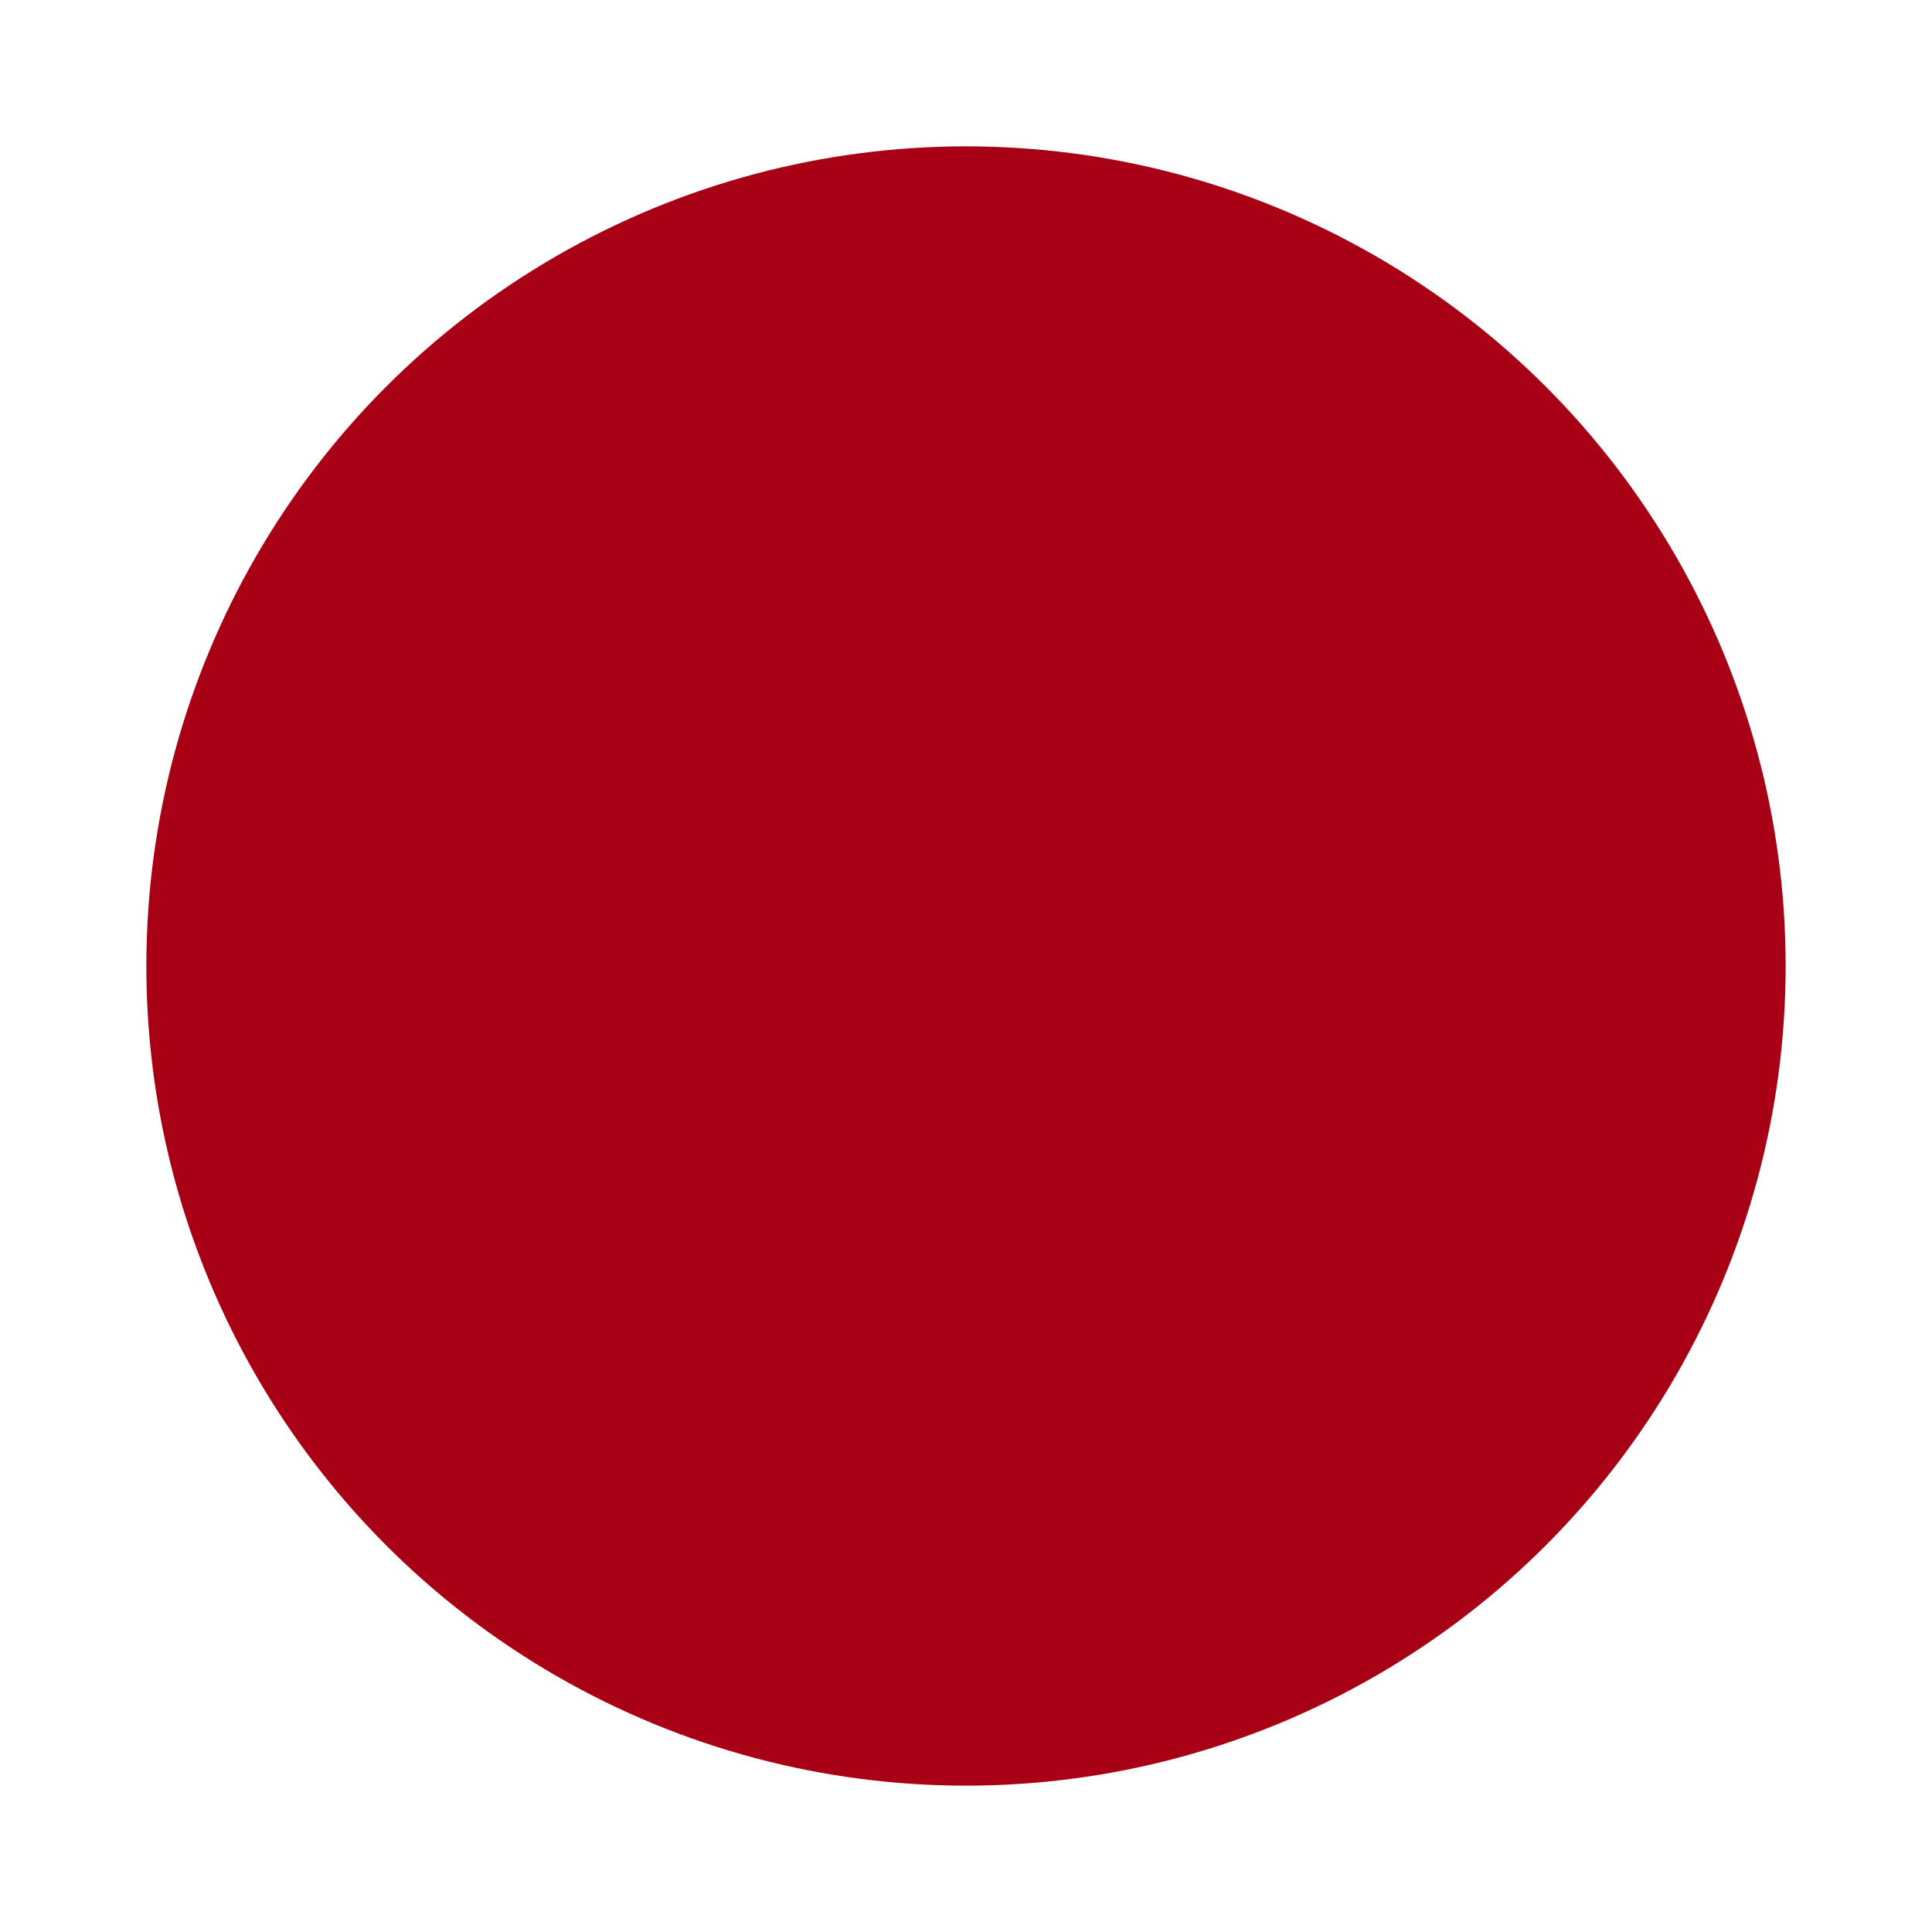 <?xml version="1.0" encoding="UTF-8" standalone="no"?>
<svg width="12px" height="12px" viewBox="0 0 12 12" version="1.1" xmlns="http://www.w3.org/2000/svg" xmlns:xlink="http://www.w3.org/1999/xlink">
    <!-- Generator: Sketch 39.1 (31720) - http://www.bohemiancoding.com/sketch -->
    <title>Oval 8</title>
    <desc>Created with Sketch.</desc>
    <defs></defs>
    <g id="960" stroke="none" stroke-width="1" fill="none" fill-rule="evenodd">
        <g id="Desktop-960" transform="translate(-285, -483)" fill="#A80015">
            <g id="Barney-Simon-slot" transform="translate(280, 458)">
                <g id="live-icon-copy" transform="translate(3, 23)">
                    <circle id="Oval-8" cx="8" cy="8" r="5.091"></circle>
                </g>
            </g>
        </g>
    </g>
</svg>